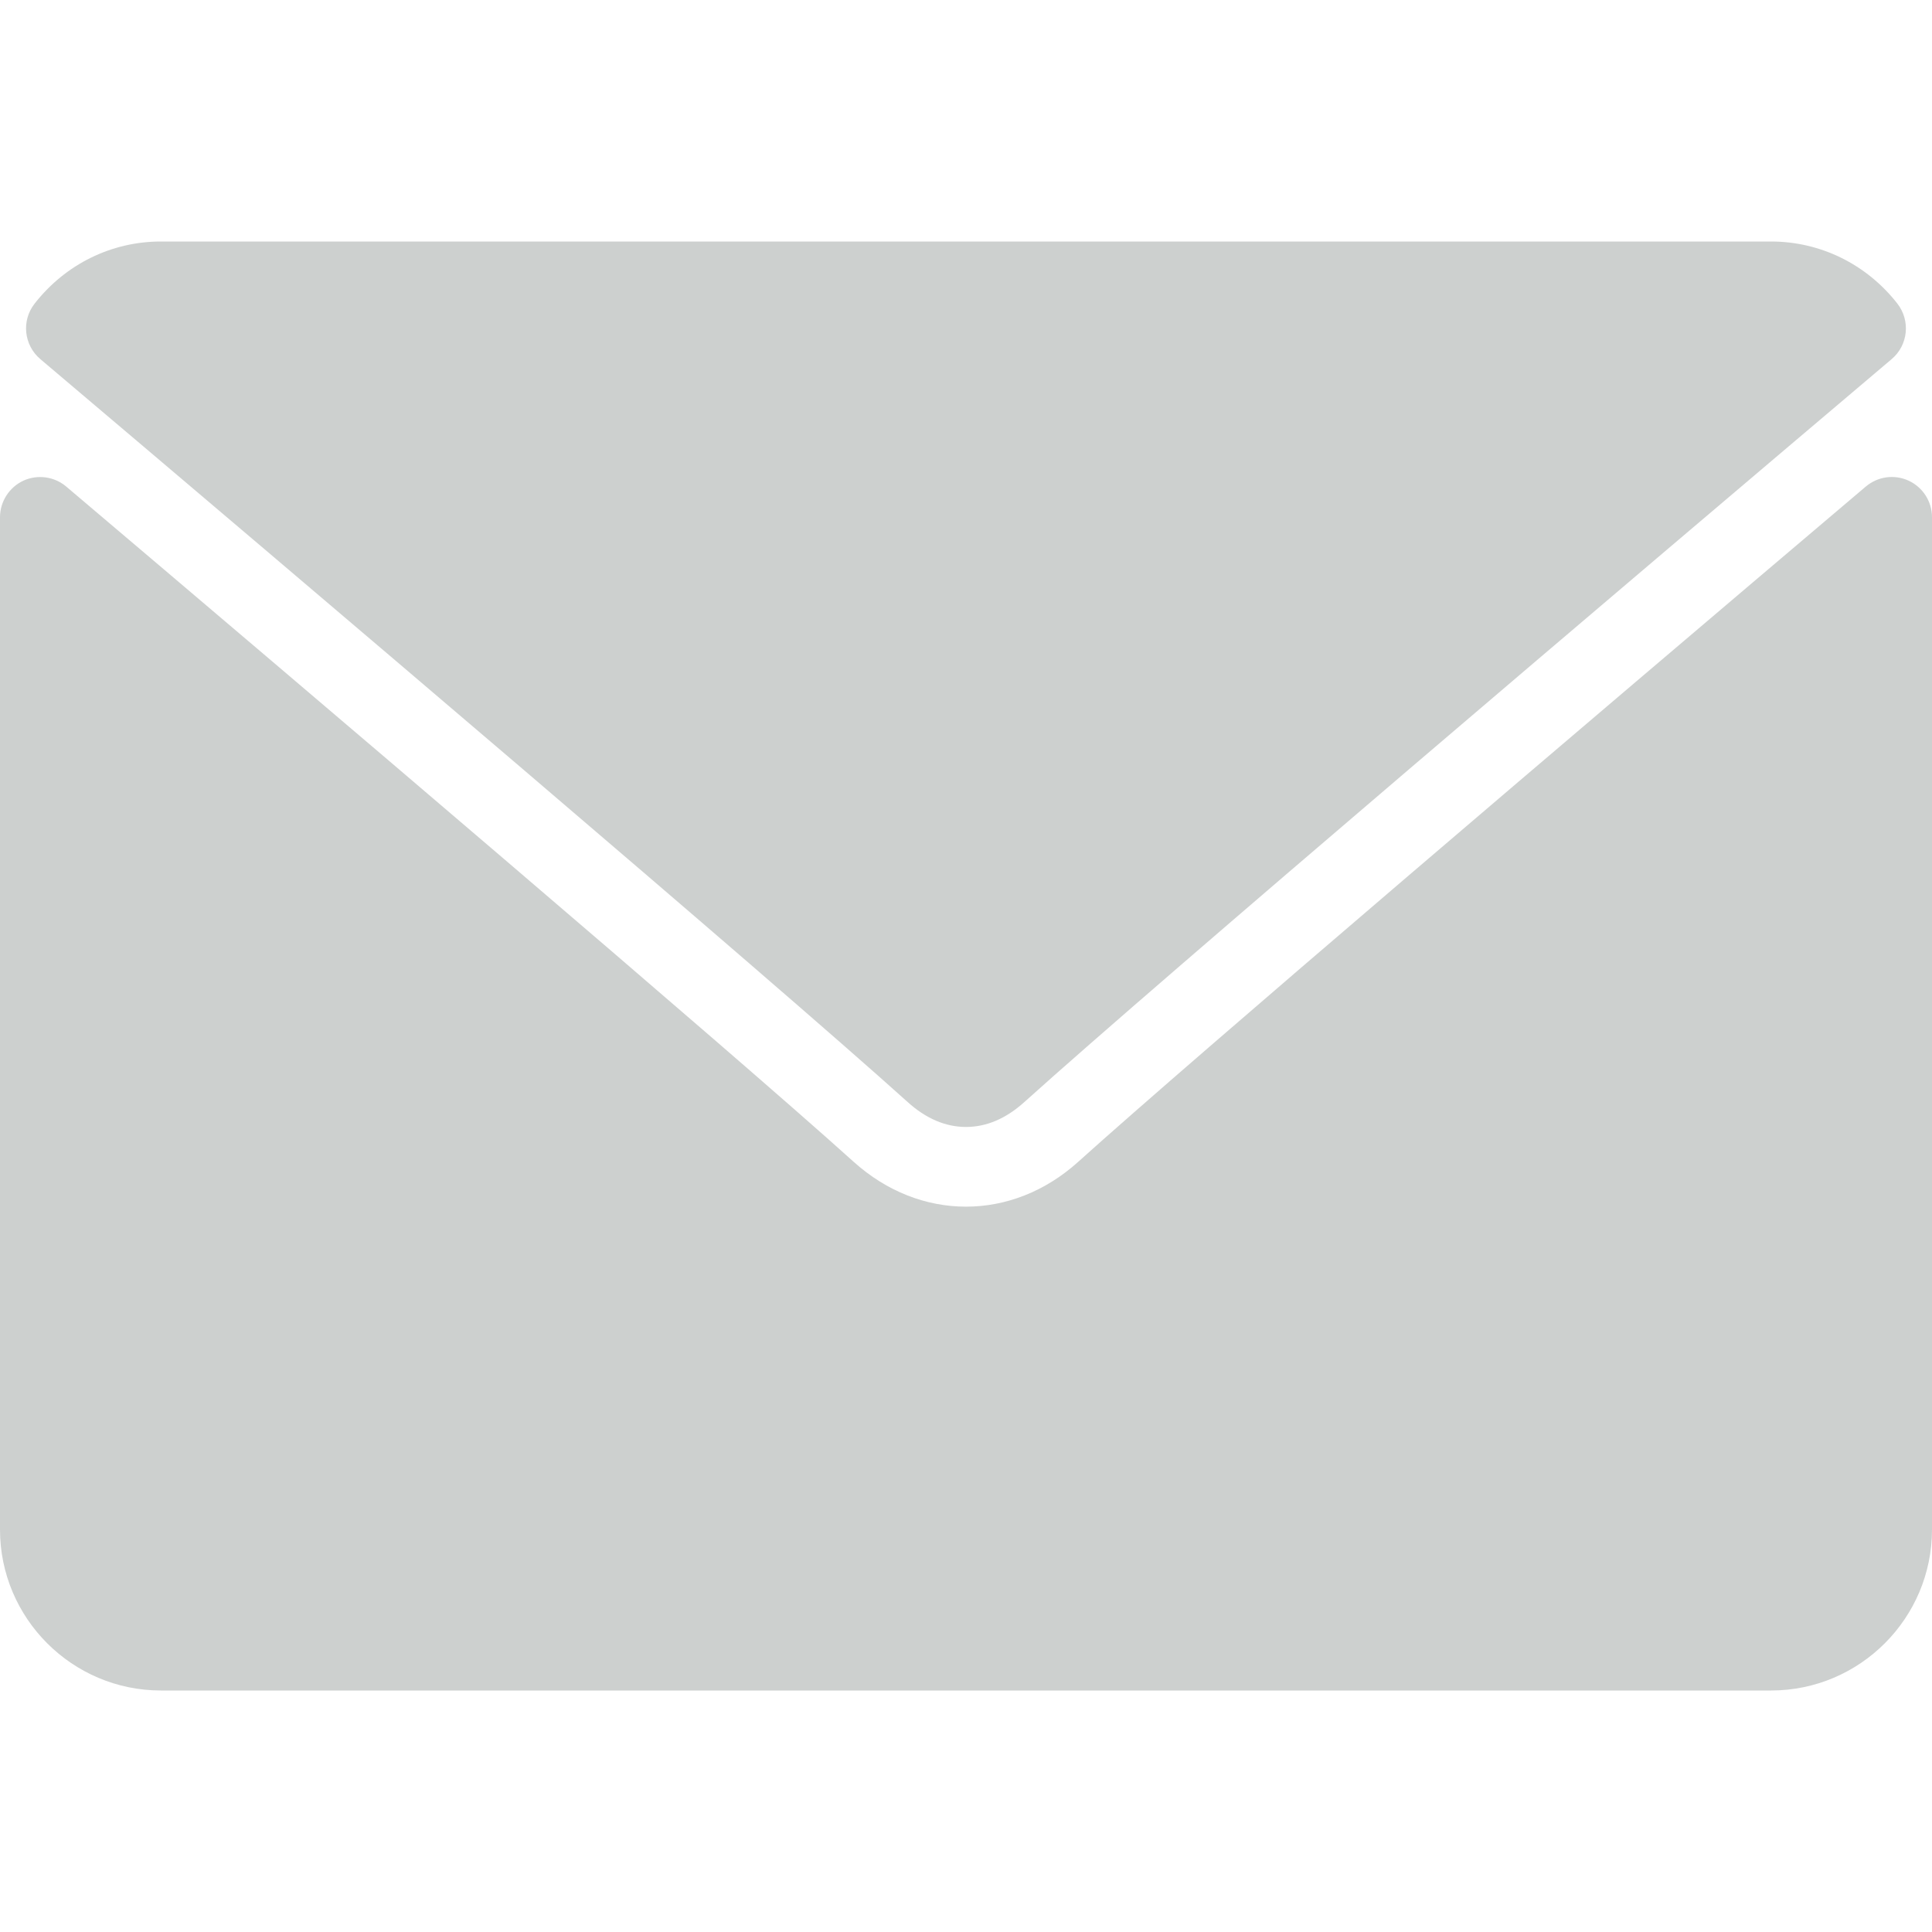 <svg width="16" height="16" viewBox="0 0 16 16" fill="none" xmlns="http://www.w3.org/2000/svg">
<path d="M0.334 2.974C2.53 4.833 6.383 8.105 7.515 9.125C7.667 9.263 7.83 9.333 8 9.333C8.169 9.333 8.331 9.264 8.483 9.127C9.617 8.105 13.47 4.833 15.666 2.974C15.803 2.858 15.823 2.655 15.713 2.514C15.457 2.187 15.075 2 14.666 2H1.333C0.924 2 0.543 2.187 0.287 2.514C0.176 2.655 0.197 2.858 0.334 2.974Z" fill="#CDD0CF"/>
<path d="M15.807 3.981C15.688 3.926 15.55 3.946 15.451 4.03C13.016 6.094 9.908 8.74 8.93 9.621C8.381 10.117 7.619 10.117 7.069 9.621C6.027 8.682 2.537 5.714 0.549 4.03C0.45 3.946 0.311 3.927 0.193 3.981C0.076 4.036 0 4.154 0 4.284V12.667C0 13.402 0.598 14 1.333 14H14.667C15.402 14 16 13.402 16 12.667V4.284C16 4.154 15.925 4.036 15.807 3.981Z" fill="#CDD0CF"/>
</svg>
